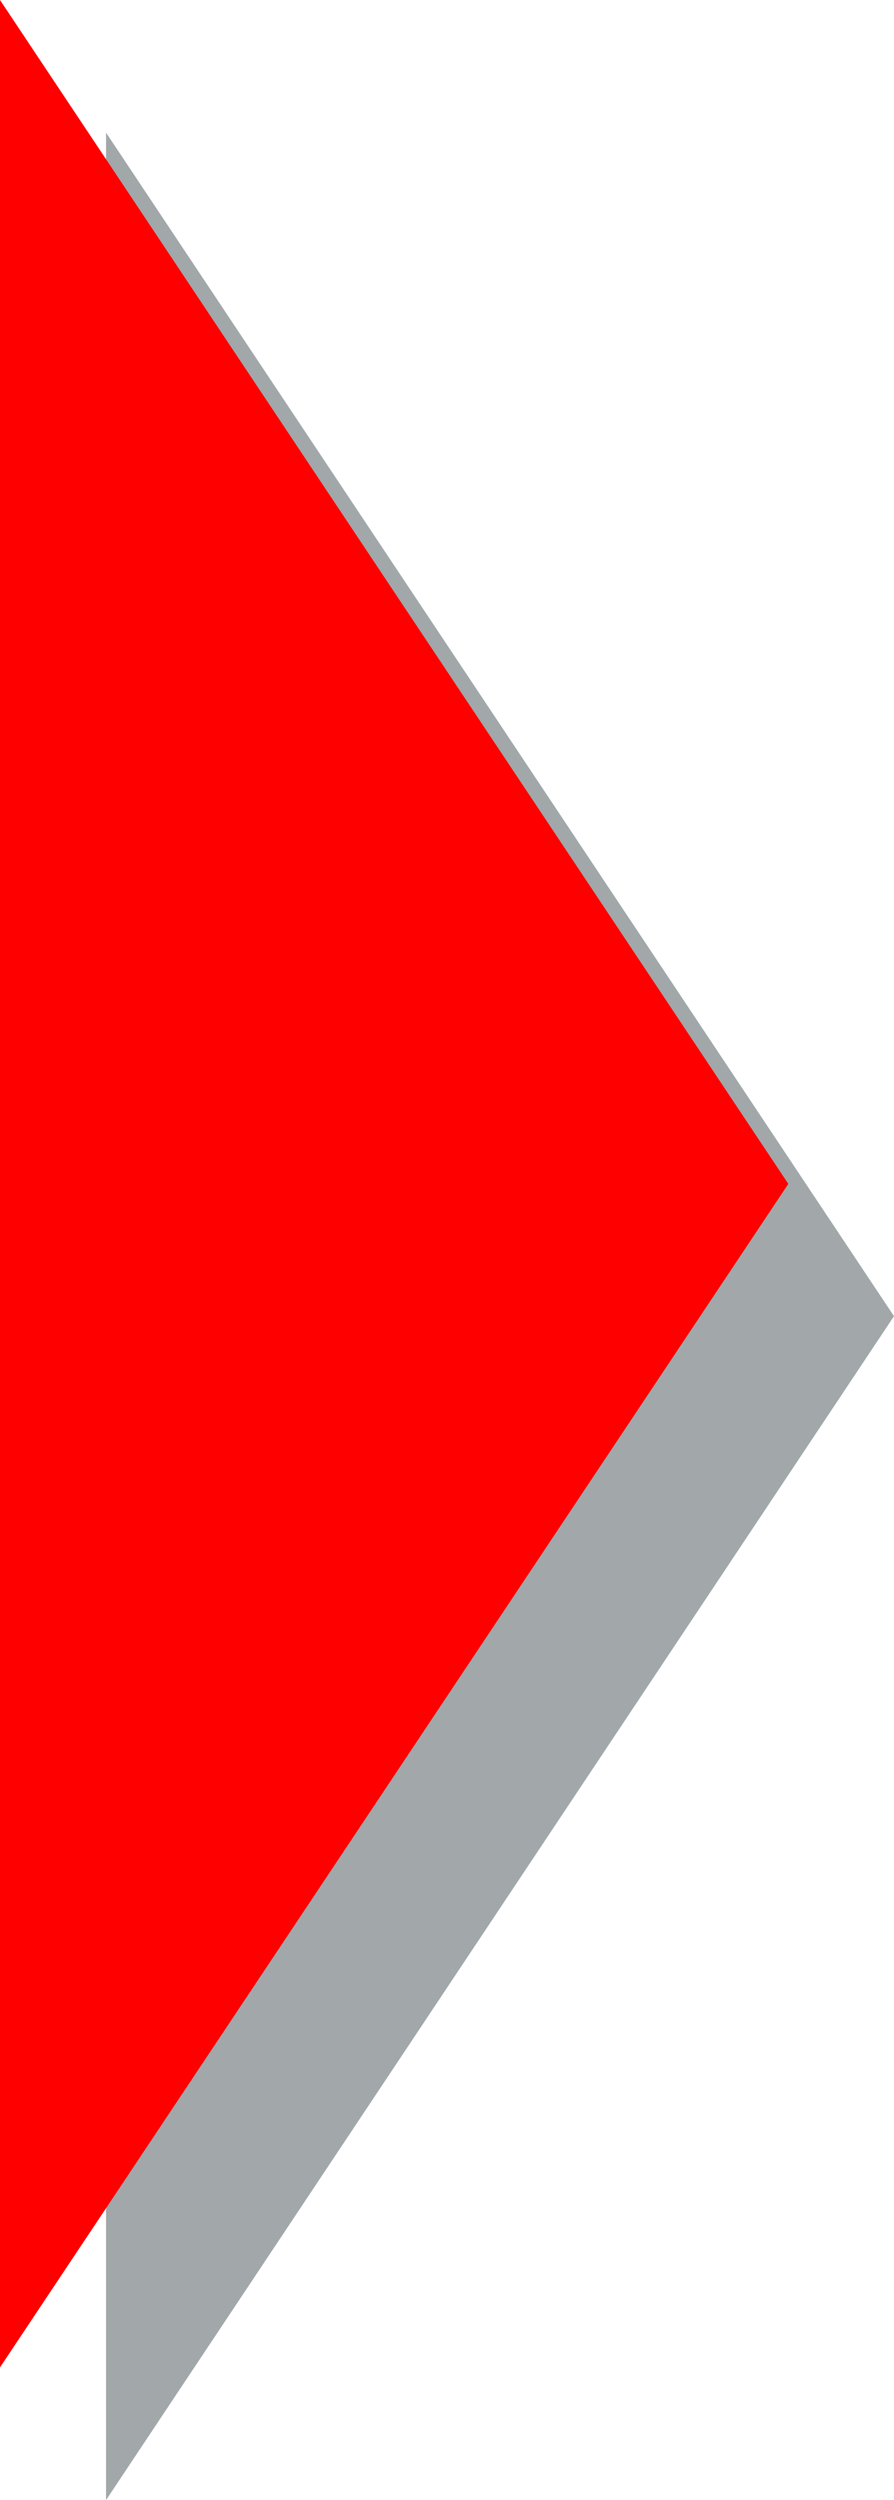 <?xml version="1.0" encoding="utf-8"?>
<!-- Generator: Adobe Illustrator 24.2.3, SVG Export Plug-In . SVG Version: 6.00 Build 0)  -->
<svg version="1.1" id="Ebene_1" xmlns="http://www.w3.org/2000/svg" xmlns:xlink="http://www.w3.org/1999/xlink" x="0px" y="0px"
	 width="23.94px" height="66.9px" viewBox="0 0 23.94 66.9" enable-background="new 0 0 23.94 66.9" xml:space="preserve">
<polygon opacity="0.64" fill="#6D767A" points="23.94,35.22 2.84,3.55 2.84,66.9 "/>
<polygon fill="#FF0000" points="21.11,31.68 0,0 0,63.35 "/>
<g>
</g>
<g>
</g>
<g>
</g>
<g>
</g>
<g>
</g>
<g>
</g>
<g>
</g>
<g>
</g>
<g>
</g>
<g>
</g>
<g>
</g>
<g>
</g>
<g>
</g>
<g>
</g>
<g>
</g>
</svg>
